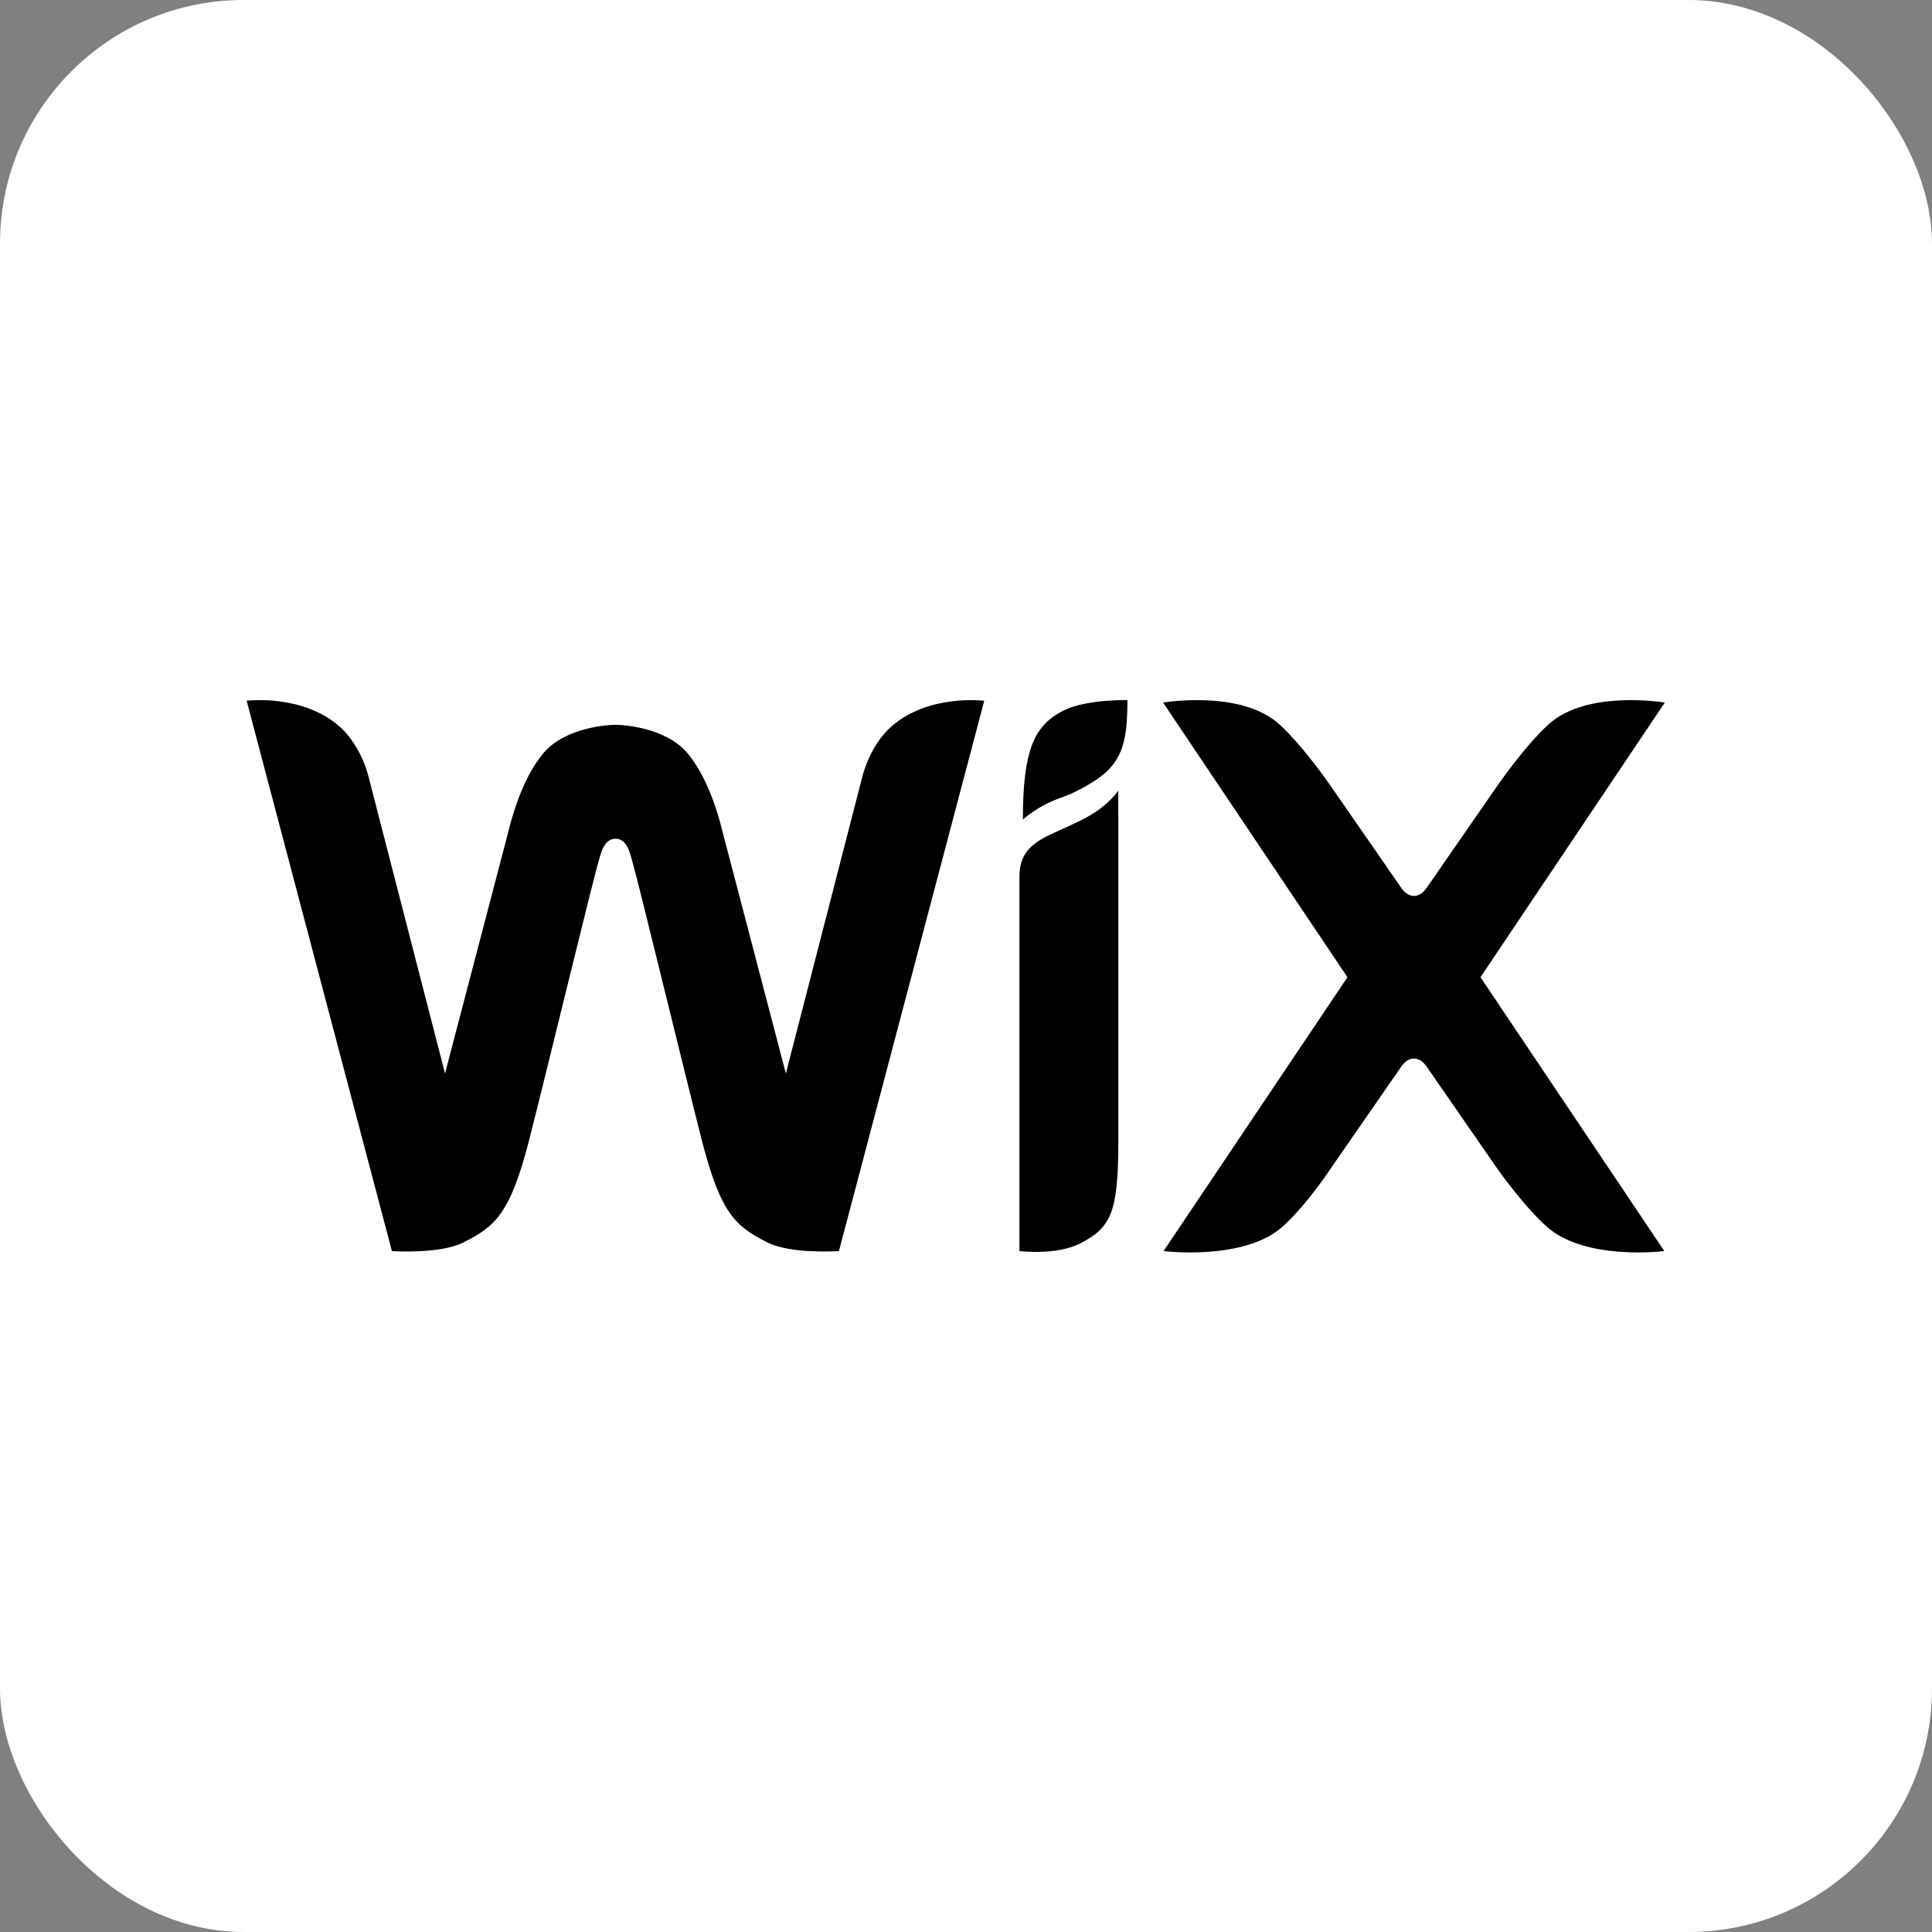 <?xml version="1.0" encoding="UTF-8"?>
<svg width="94px" height="94px" viewBox="0 0 94 94" version="1.1" xmlns="http://www.w3.org/2000/svg" xmlns:xlink="http://www.w3.org/1999/xlink">
    <rect x="0" y="0" width="94" height="94" fill="#808080" stroke="none"/>
    <title>wix-app-icon</title>
    <g id="integration-platforms" stroke="none" stroke-width="1" fill="none" fill-rule="evenodd">
        <g id="wix-app-icon" fill-rule="nonzero">
            <rect id="Rectangle" fill="#FFFFFF" transform="translate(47, 47) rotate(-180) translate(-47, -47) " x="0" y="0" width="94" height="94" rx="11.85"></rect>
            <g id="wix" transform="translate(12, 34)" fill="#000000">
                <path d="M39.752,0.567 C38.308,1.289 37.768,2.508 37.768,5.874 C37.768,5.874 38.5,5.199 39.586,4.825 C40.376,4.551 41.052,4.136 41.443,3.863 C42.664,3.01 42.853,1.912 42.853,0.064 C42.853,0.064 40.862,0.013 39.752,0.567" id="Path"></path>
                <path d="M31.368,1.349 C30.253,2.334 29.927,3.903 29.927,3.903 L26.236,18.23 L23.165,6.505 C22.866,5.258 22.327,3.717 21.474,2.675 C20.387,1.347 18.179,1.264 17.944,1.264 C17.708,1.264 15.5,1.347 14.413,2.675 C13.56,3.717 13.021,5.258 12.722,6.505 L9.652,18.23 L5.96,3.903 C5.96,3.903 5.635,2.334 4.52,1.349 C2.712,-0.248 0,0.094 0,0.094 L7.069,26.869 C7.069,26.869 9.402,27.037 10.568,26.441 C12.102,25.659 12.831,25.055 13.759,21.412 C14.586,18.164 16.898,8.624 17.114,7.945 C17.22,7.609 17.356,6.807 17.944,6.807 C18.545,6.807 18.669,7.609 18.774,7.945 C18.986,8.625 21.302,18.164 22.129,21.412 C23.056,25.055 23.786,25.659 25.319,26.441 C26.485,27.037 28.818,26.869 28.818,26.869 L35.887,0.094 C35.887,0.094 33.176,-0.248 31.368,1.349 M42.409,4.466 C42.409,4.466 41.967,5.15 40.958,5.716 C40.31,6.078 39.688,6.324 39.021,6.644 C37.903,7.183 37.6,7.781 37.6,8.694 L37.6,26.869 C37.6,26.869 39.384,27.095 40.551,26.499 C42.053,25.732 42.398,24.993 42.411,21.663 L42.411,5.435 L42.409,5.435 L42.409,4.466 M60.031,13.546 L69,0.183 C69,0.183 65.215,-0.463 63.34,1.246 C62.141,2.34 60.799,4.307 60.799,4.307 L57.499,9.073 C57.339,9.32 57.129,9.59 56.795,9.59 C56.46,9.59 56.251,9.32 56.091,9.073 L52.79,4.307 C52.79,4.307 51.449,2.34 50.249,1.246 C48.375,-0.463 44.589,0.183 44.589,0.183 L53.559,13.546 L44.613,26.869 C44.613,26.869 48.556,27.367 50.429,25.658 C51.629,24.565 52.79,22.787 52.79,22.787 L56.091,18.021 C56.251,17.773 56.46,17.503 56.795,17.503 C57.129,17.503 57.339,17.773 57.499,18.021 L60.799,22.787 C60.799,22.787 62.029,24.565 63.228,25.658 C65.103,27.367 68.976,26.869 68.976,26.869 L60.031,13.546" id="Shape"></path>
            </g>
        </g>
    </g>
</svg>